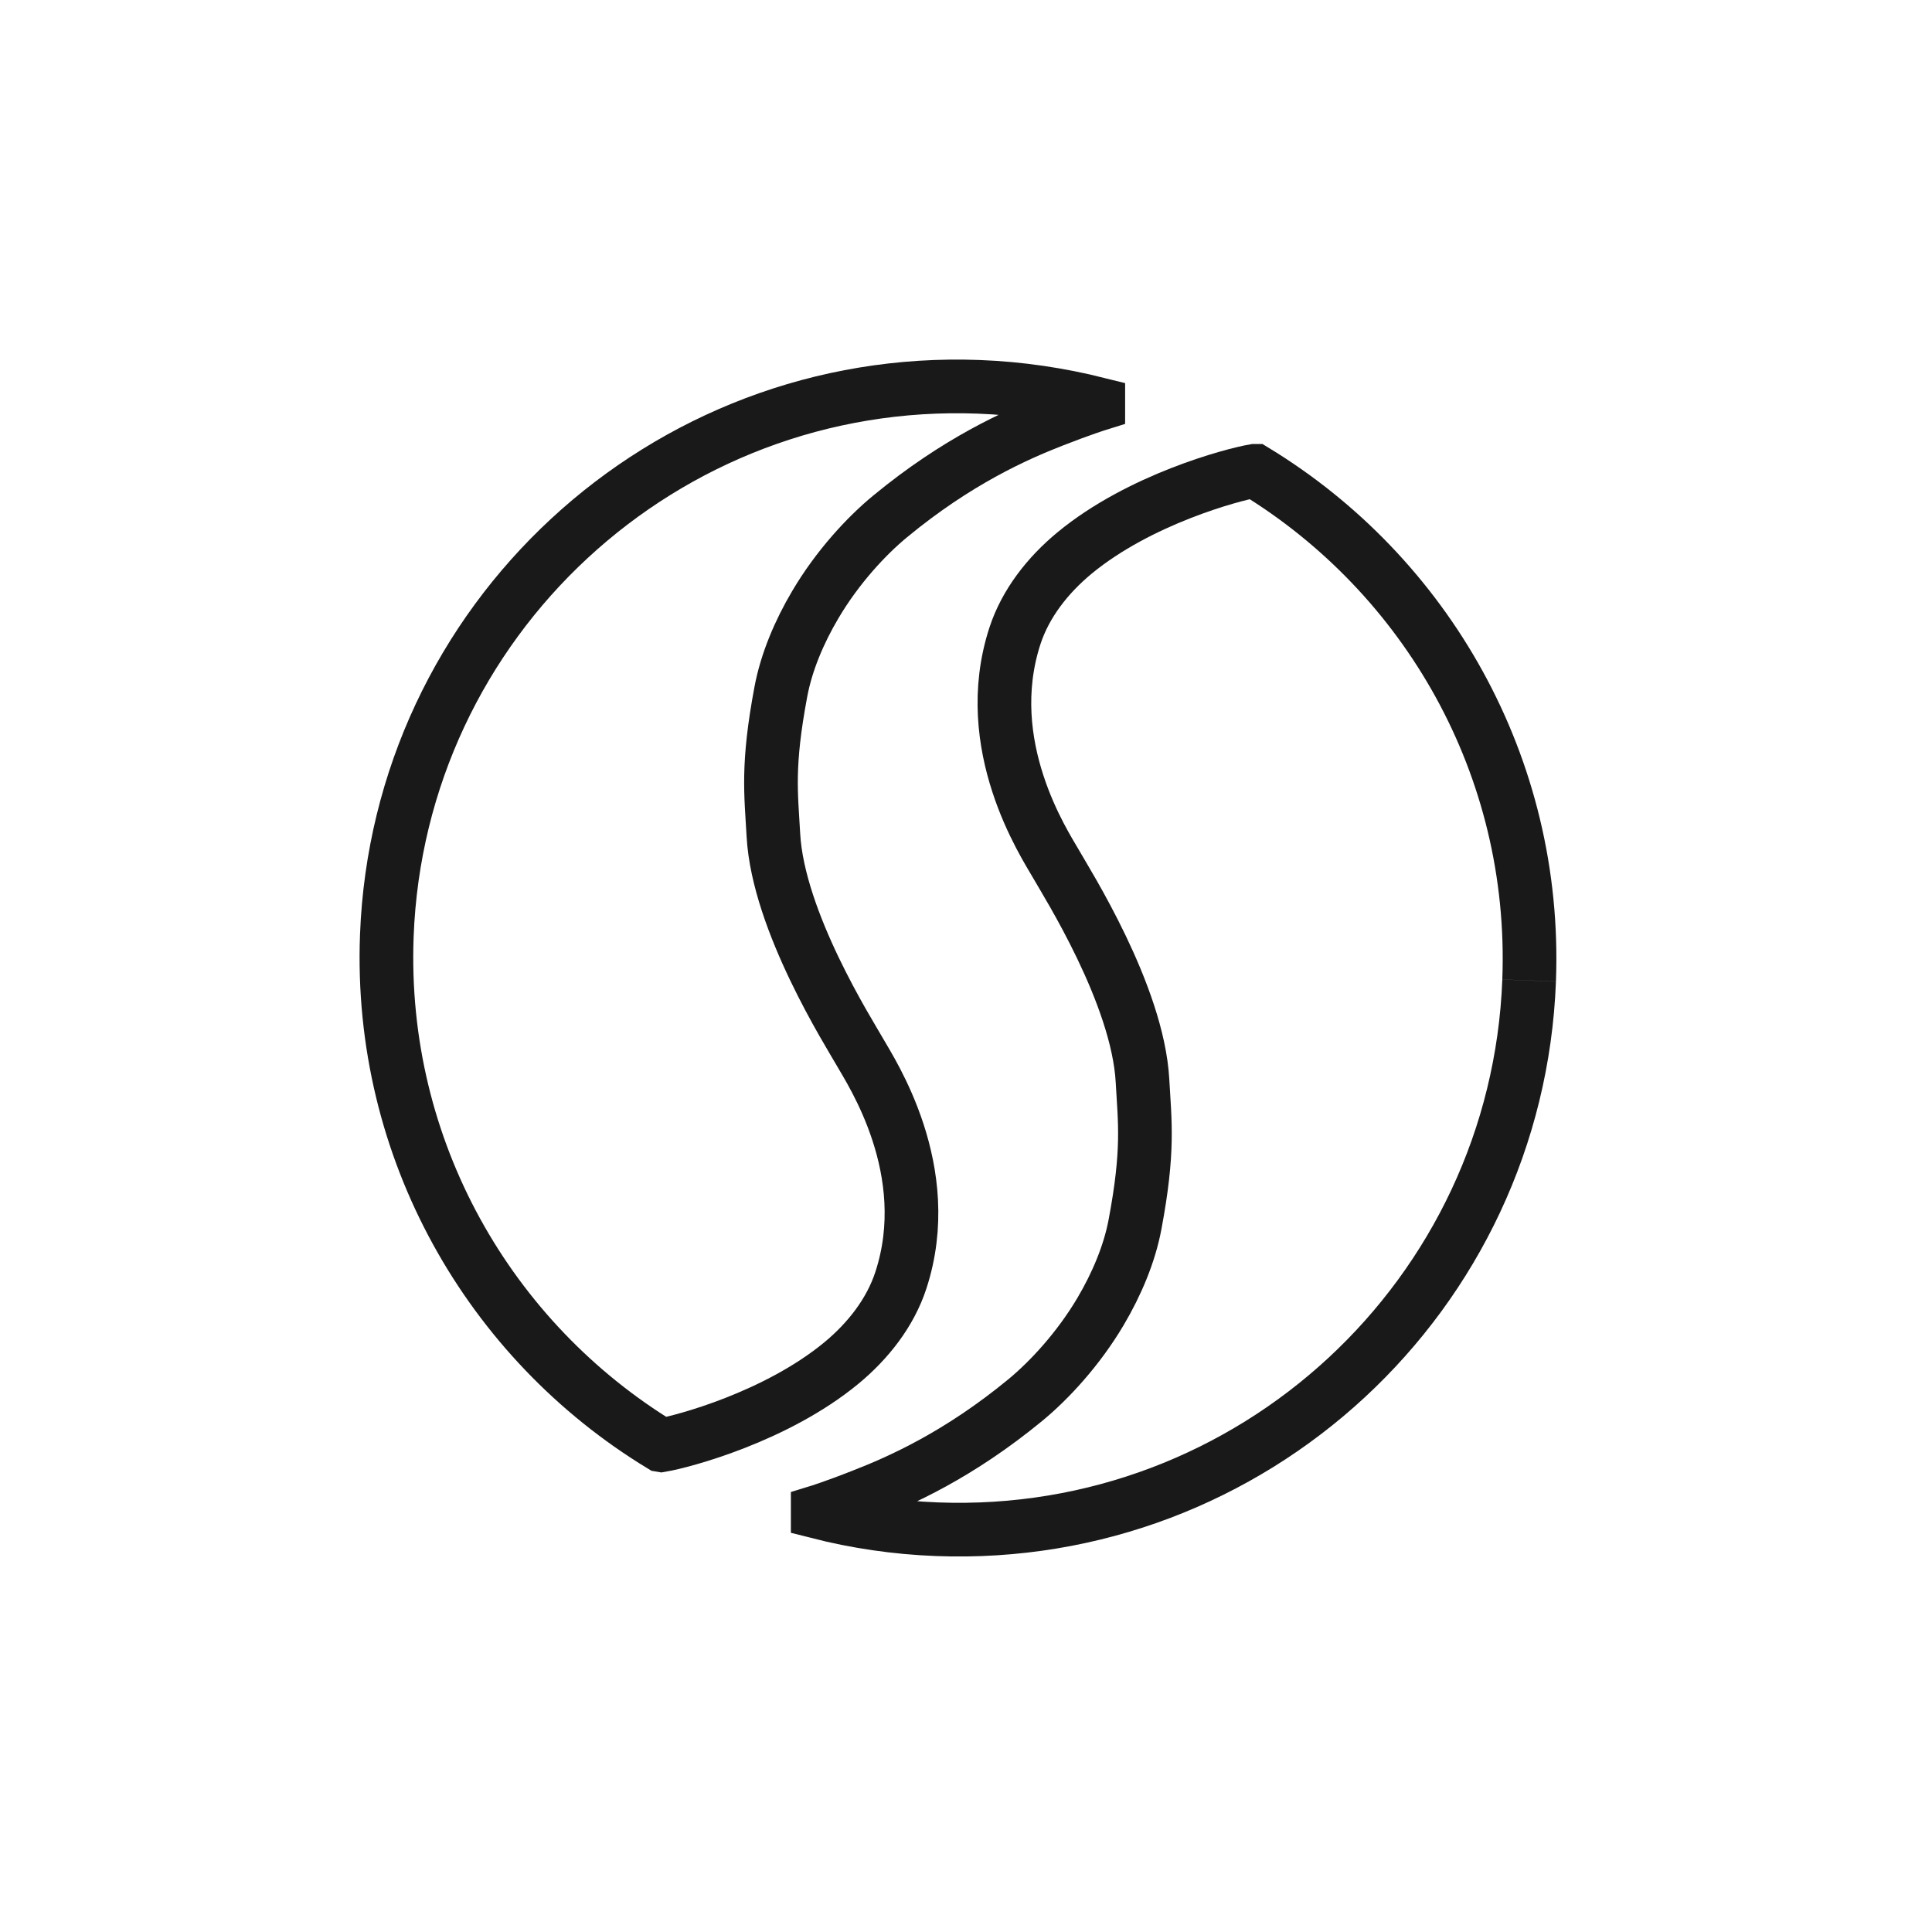 <svg xmlns="http://www.w3.org/2000/svg" width="36" height="36" viewBox="0 0 36 36">
    <g fill="none" fill-rule="evenodd" stroke="#1A1919">
        <path d="M21.293 11.07c.152-3.995-1.92-7.556-5.11-9.497h-.006c-.411.07-2.141.53-3.354 1.531-.502.415-.913.941-1.11 1.541-.668 2.046.557 3.89.76 4.247.201.357 1.528 2.439 1.616 4.05.043.773.12 1.293-.139 2.67-.103.553-.343 1.119-.643 1.626-.41.693-.949 1.275-1.393 1.643-1.245 1.027-2.34 1.514-3.04 1.786-.53.21-.837.304-.837.304v.002c.713.182 1.456.293 2.222.322 5.87.224 10.81-4.354 11.034-10.224" transform="translate(7.2 7.2)"/>
        <path d="M.008 10.233c-.152 3.994 1.92 7.556 5.109 9.496l.006.001c.412-.07 2.14-.53 3.354-1.531.502-.415.913-.942 1.109-1.542.67-2.046-.557-3.889-.759-4.247-.202-.357-1.527-2.438-1.616-4.05-.043-.773-.12-1.293.139-2.67.103-.552.343-1.119.643-1.625.41-.694.948-1.276 1.394-1.643C10.631 1.395 11.725.908 12.425.635c.532-.208.84-.304.84-.304V.329C12.55.15 11.807.037 11.04.008 5.171-.215.231 4.362.008 10.233" transform="translate(7.2 7.2)"/>
    </g>
</svg>
